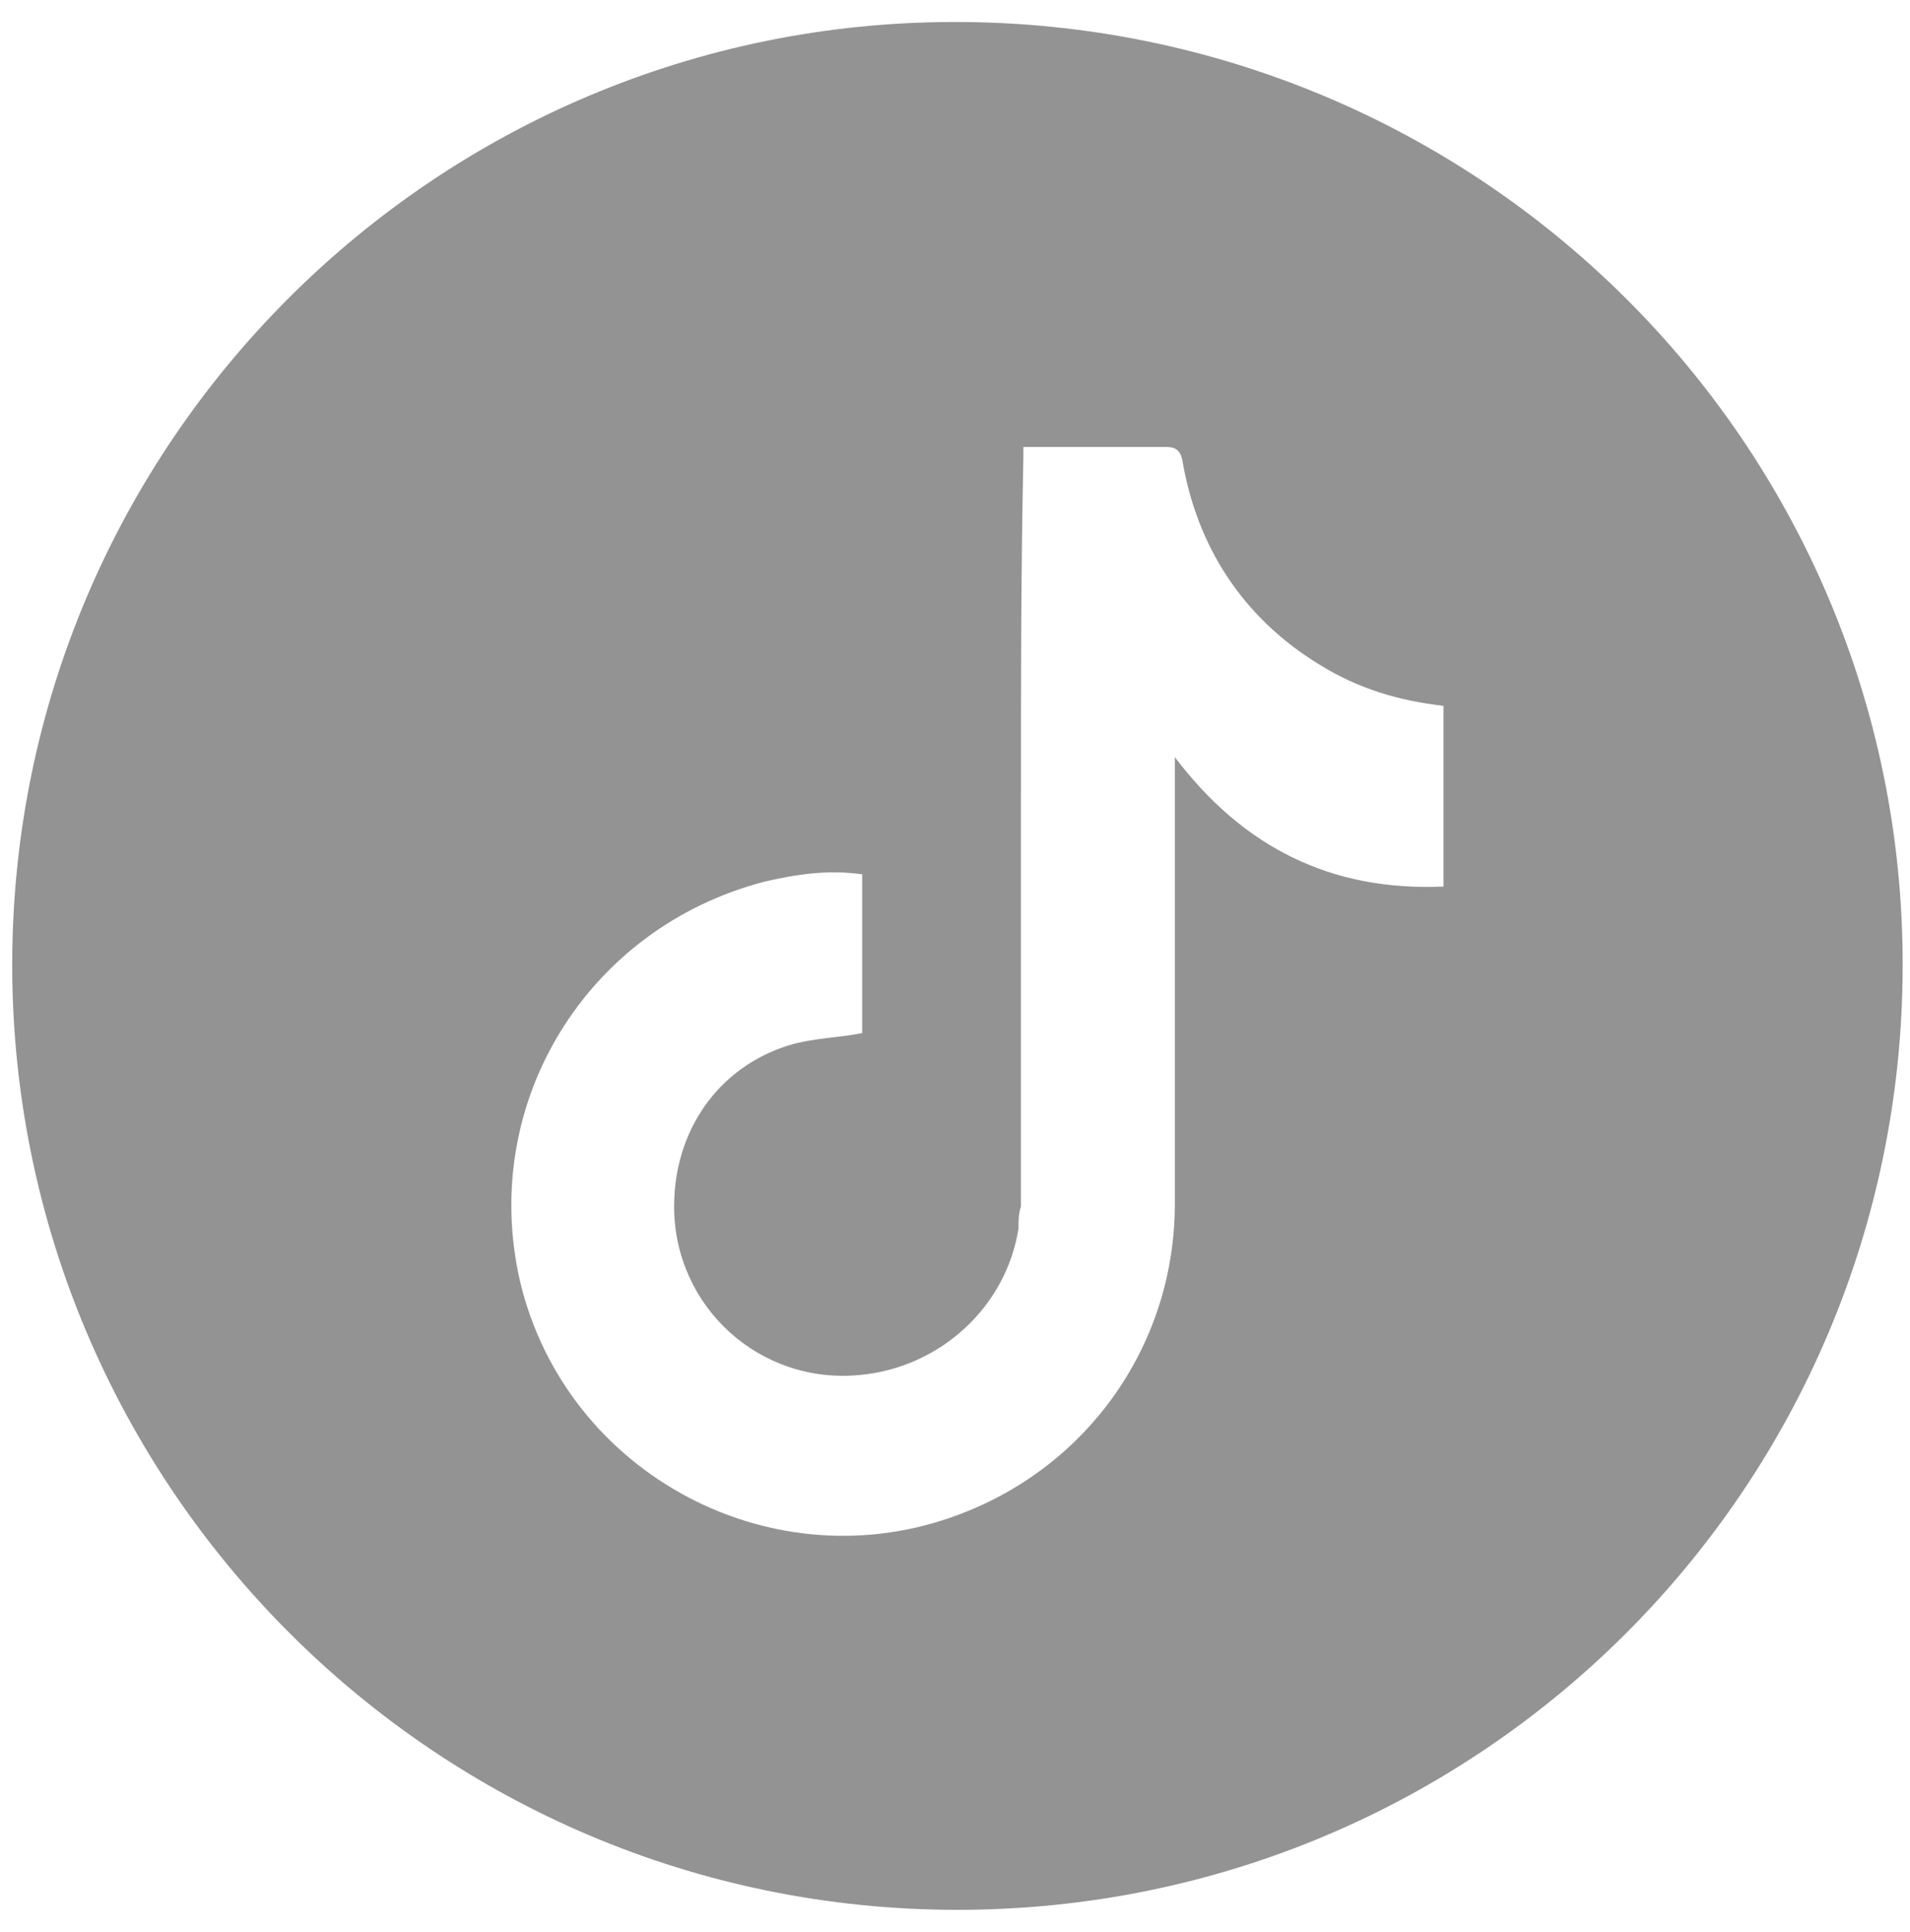 <?xml version="1.0" encoding="utf-8"?>
<!-- Generator: Adobe Illustrator 25.1.0, SVG Export Plug-In . SVG Version: 6.00 Build 0)  -->
<svg version="1.1" id="Layer_1" xmlns="http://www.w3.org/2000/svg" xmlns:xlink="http://www.w3.org/1999/xlink" x="0px" y="0px"
	 viewBox="0 0 78.2 79.1" style="enable-background:new 0 0 78.2 79.1;" xml:space="preserve">
<style type="text/css">
	.st0{fill:#939393;}
</style>
<path class="st0" d="M39.1,0.9C17.8,0.9,0.5,18.2,0.5,39.5s17.3,38.7,38.7,38.7s38.7-17.3,38.7-38.7S60.5,0.9,39.1,0.9z M59.1,36.3
	c-4.6,0.2-8.2-1.6-11-5.3c0,0.3,0,0.5,0,0.6c0,5.9,0,11.8,0,17.7c0,5.7-3.5,10.7-8.8,12.7c-7.6,2.9-16.1-1.6-18-9.5
	c-1.7-7.3,2.7-14.5,10-16.4c1.3-0.3,2.6-0.5,4-0.3c0,2.2,0,4.4,0,6.5c-1,0.2-2,0.2-3,0.5c-2.9,0.9-4.7,3.5-4.7,6.6
	c0,4.1,3.5,7.3,7.6,6.9c3.3-0.3,6-2.8,6.5-6c0-0.3,0-0.6,0.1-0.9c0-5.6,0-11.1,0-16.7c0-4.7,0-9.3,0.1-14c0-0.1,0-0.2,0-0.4
	c0.2,0,0.4,0,0.6,0c1.7,0,3.5,0,5.2,0c0.4,0,0.6,0.1,0.7,0.5c0.6,3.6,2.5,6.5,5.6,8.4c1.6,1,3.3,1.5,5.1,1.7
	C59.1,31.3,59.1,33.8,59.1,36.3z"/>
</svg>

